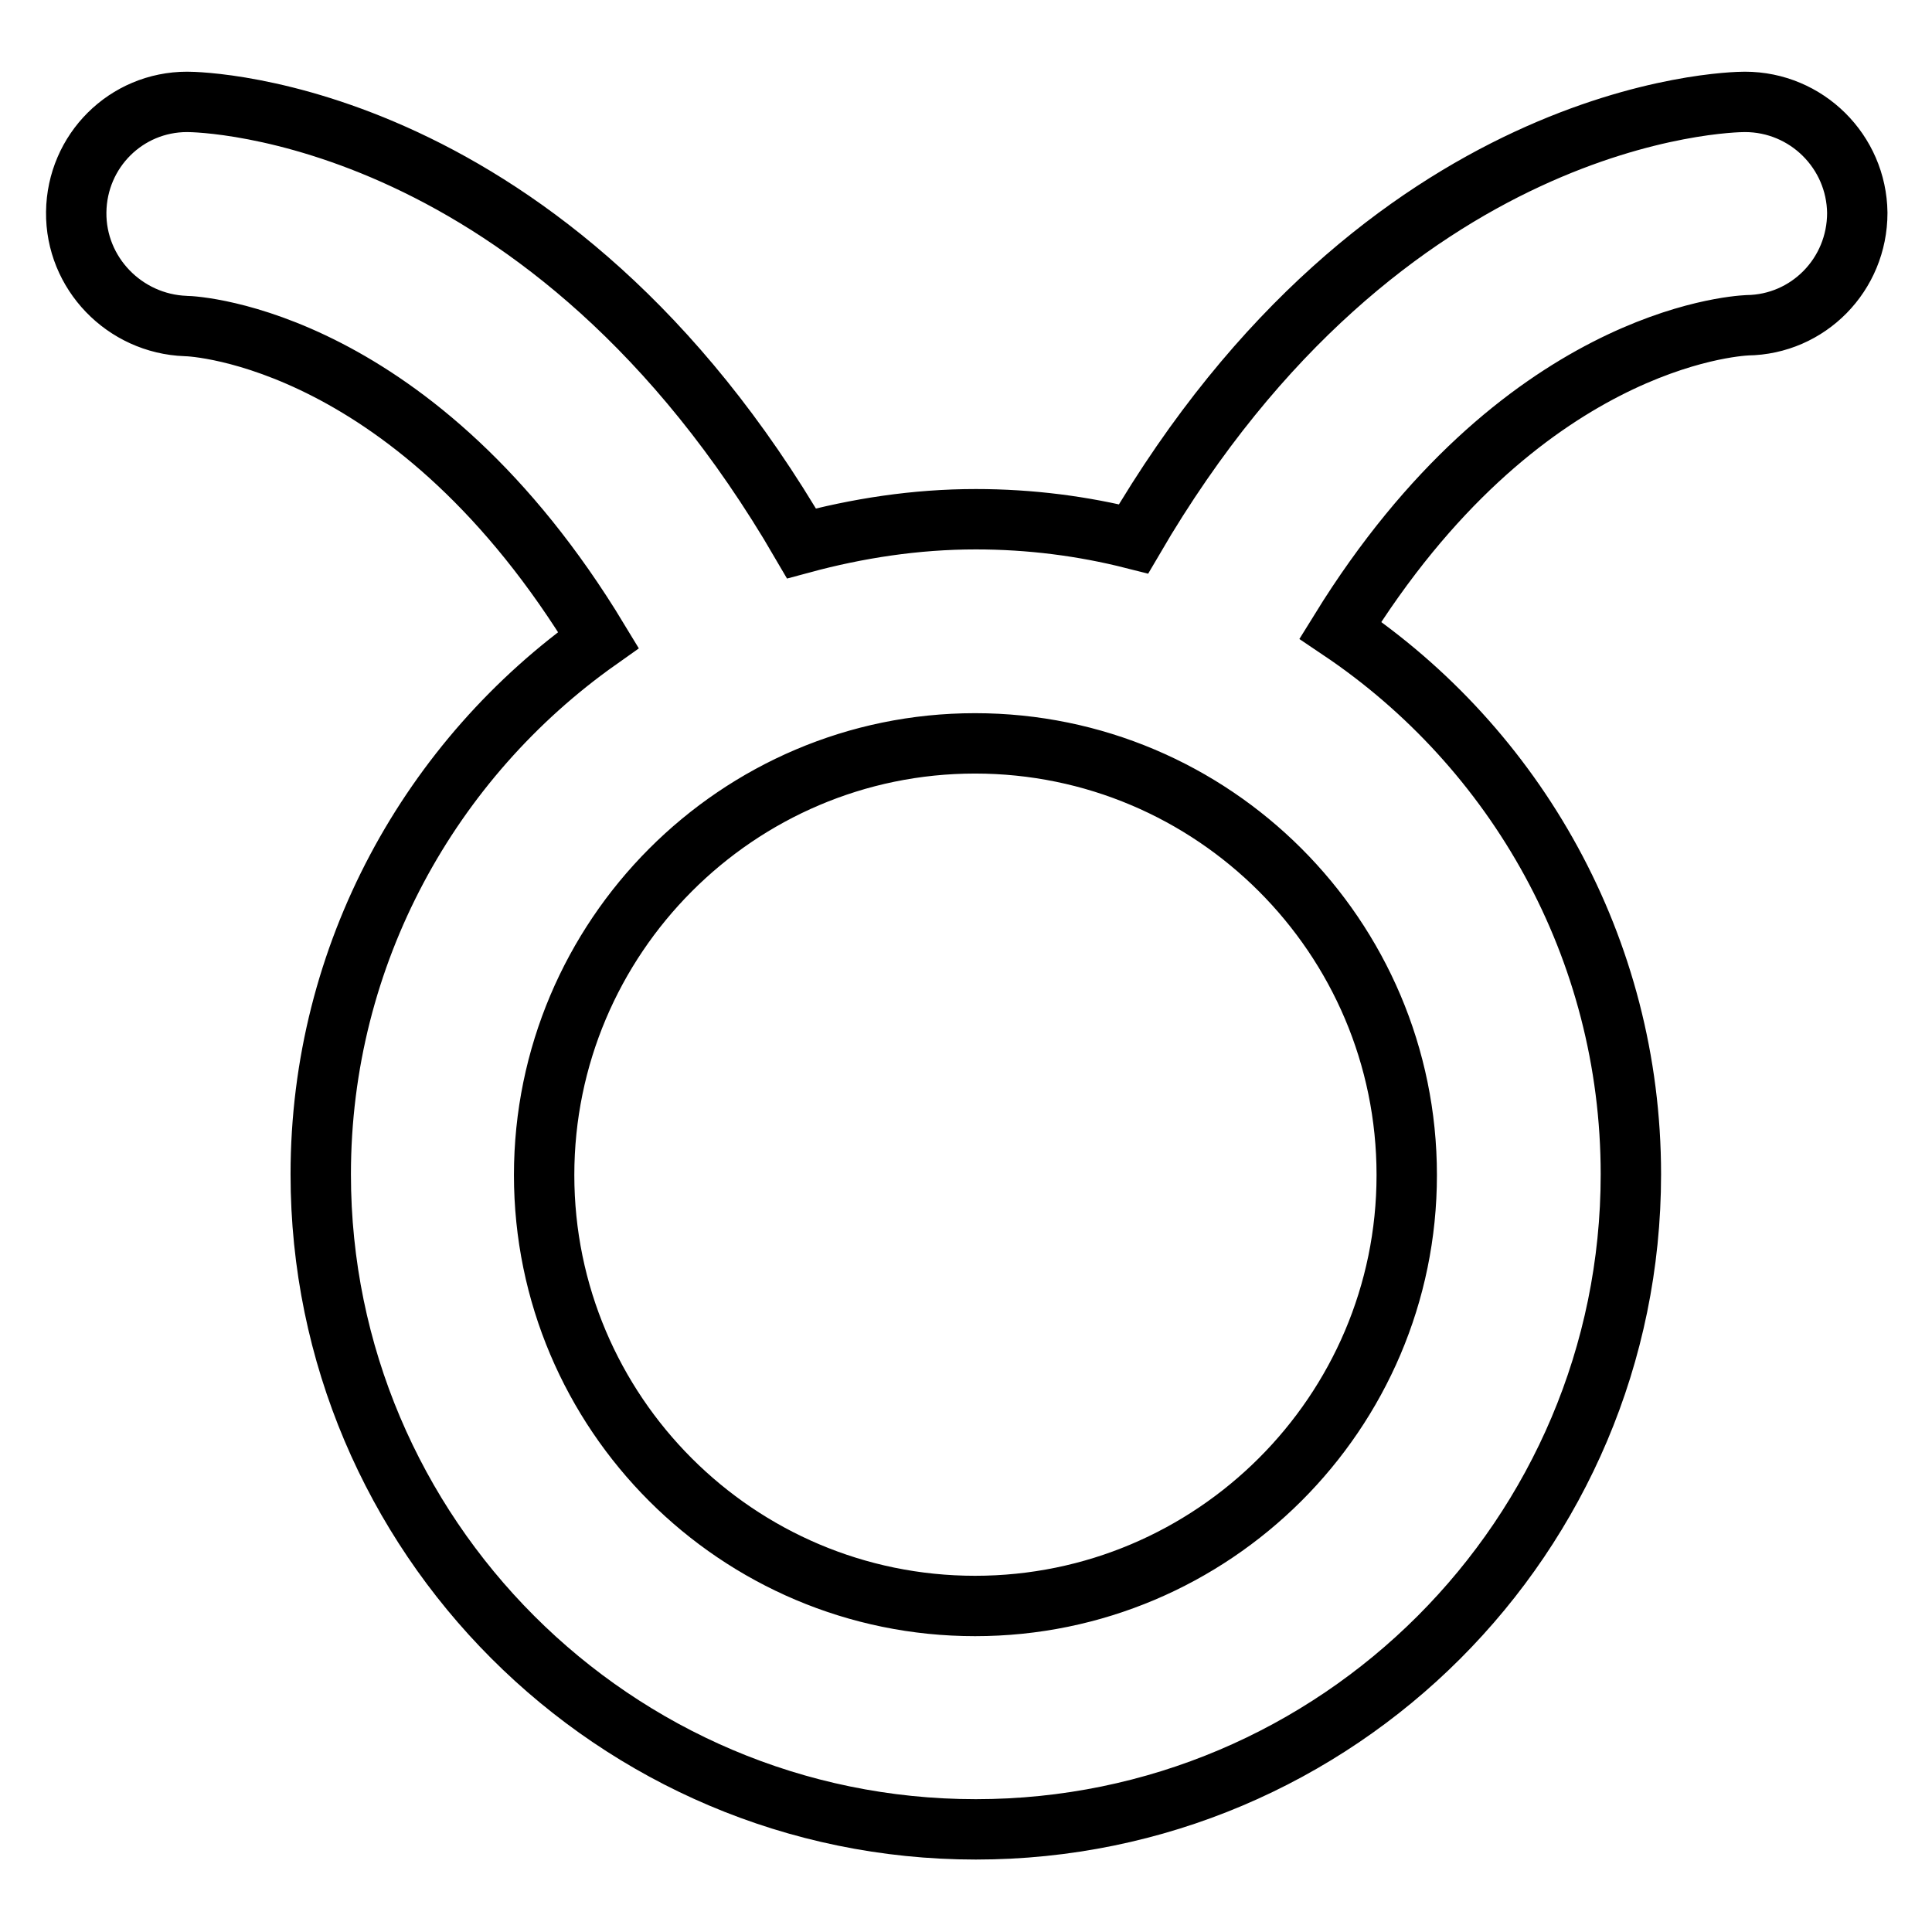 <?xml version="1.0" encoding="utf-8"?>
<!-- Svg Vector Icons : http://www.onlinewebfonts.com/icon -->
<!DOCTYPE svg PUBLIC "-//W3C//DTD SVG 1.1//EN" "http://www.w3.org/Graphics/SVG/1.1/DTD/svg11.dtd">
<svg version="1.1" xmlns="http://www.w3.org/2000/svg" xmlns:xlink="http://www.w3.org/1999/xlink" x="0px" y="0px" viewBox="0 0 256 256" enable-background="new 0 0 256 256" xml:space="preserve">
<g><g><g><path stroke-width="8" fill-opacity="0" stroke="#000000"  d="M231.2,13.5L231.2,13.5c-2.1,0-47.7,0.9-81,57.9c-6.7-1.7-13.7-2.6-20.9-2.6c-8,0-15.7,1.2-23.1,3.2C72.7,14.4,26.8,13.5,24.8,13.5c0,0,0,0,0,0c-8.1,0-14.6,6.5-14.7,14.6c-0.1,8.1,6.4,14.8,14.5,15.1c1.3,0,30.5,1.6,54.7,41.6c-22.2,15.7-36.8,41.6-36.8,70.8c0,47.8,38.9,86.8,86.8,86.8c47.9,0,86.8-38.9,86.8-86.8c0-30-15.3-56.5-38.5-72.1c23.8-38.5,52.1-40.3,53.9-40.4c8.1-0.1,14.6-6.7,14.6-14.9C246,20.1,239.4,13.5,231.2,13.5z M129.2,212.8c-31.5,0-57.1-25.6-57.1-57.1c0-31.5,25.6-57.2,57.1-57.2c31.5,0,57.2,25.6,57.2,57.2C186.4,187.2,160.7,212.8,129.2,212.8z"/></g><g></g><g></g><g></g><g></g><g></g><g></g><g></g><g></g><g></g><g></g><g></g><g></g><g></g><g></g><g></g></g></g>
</svg>